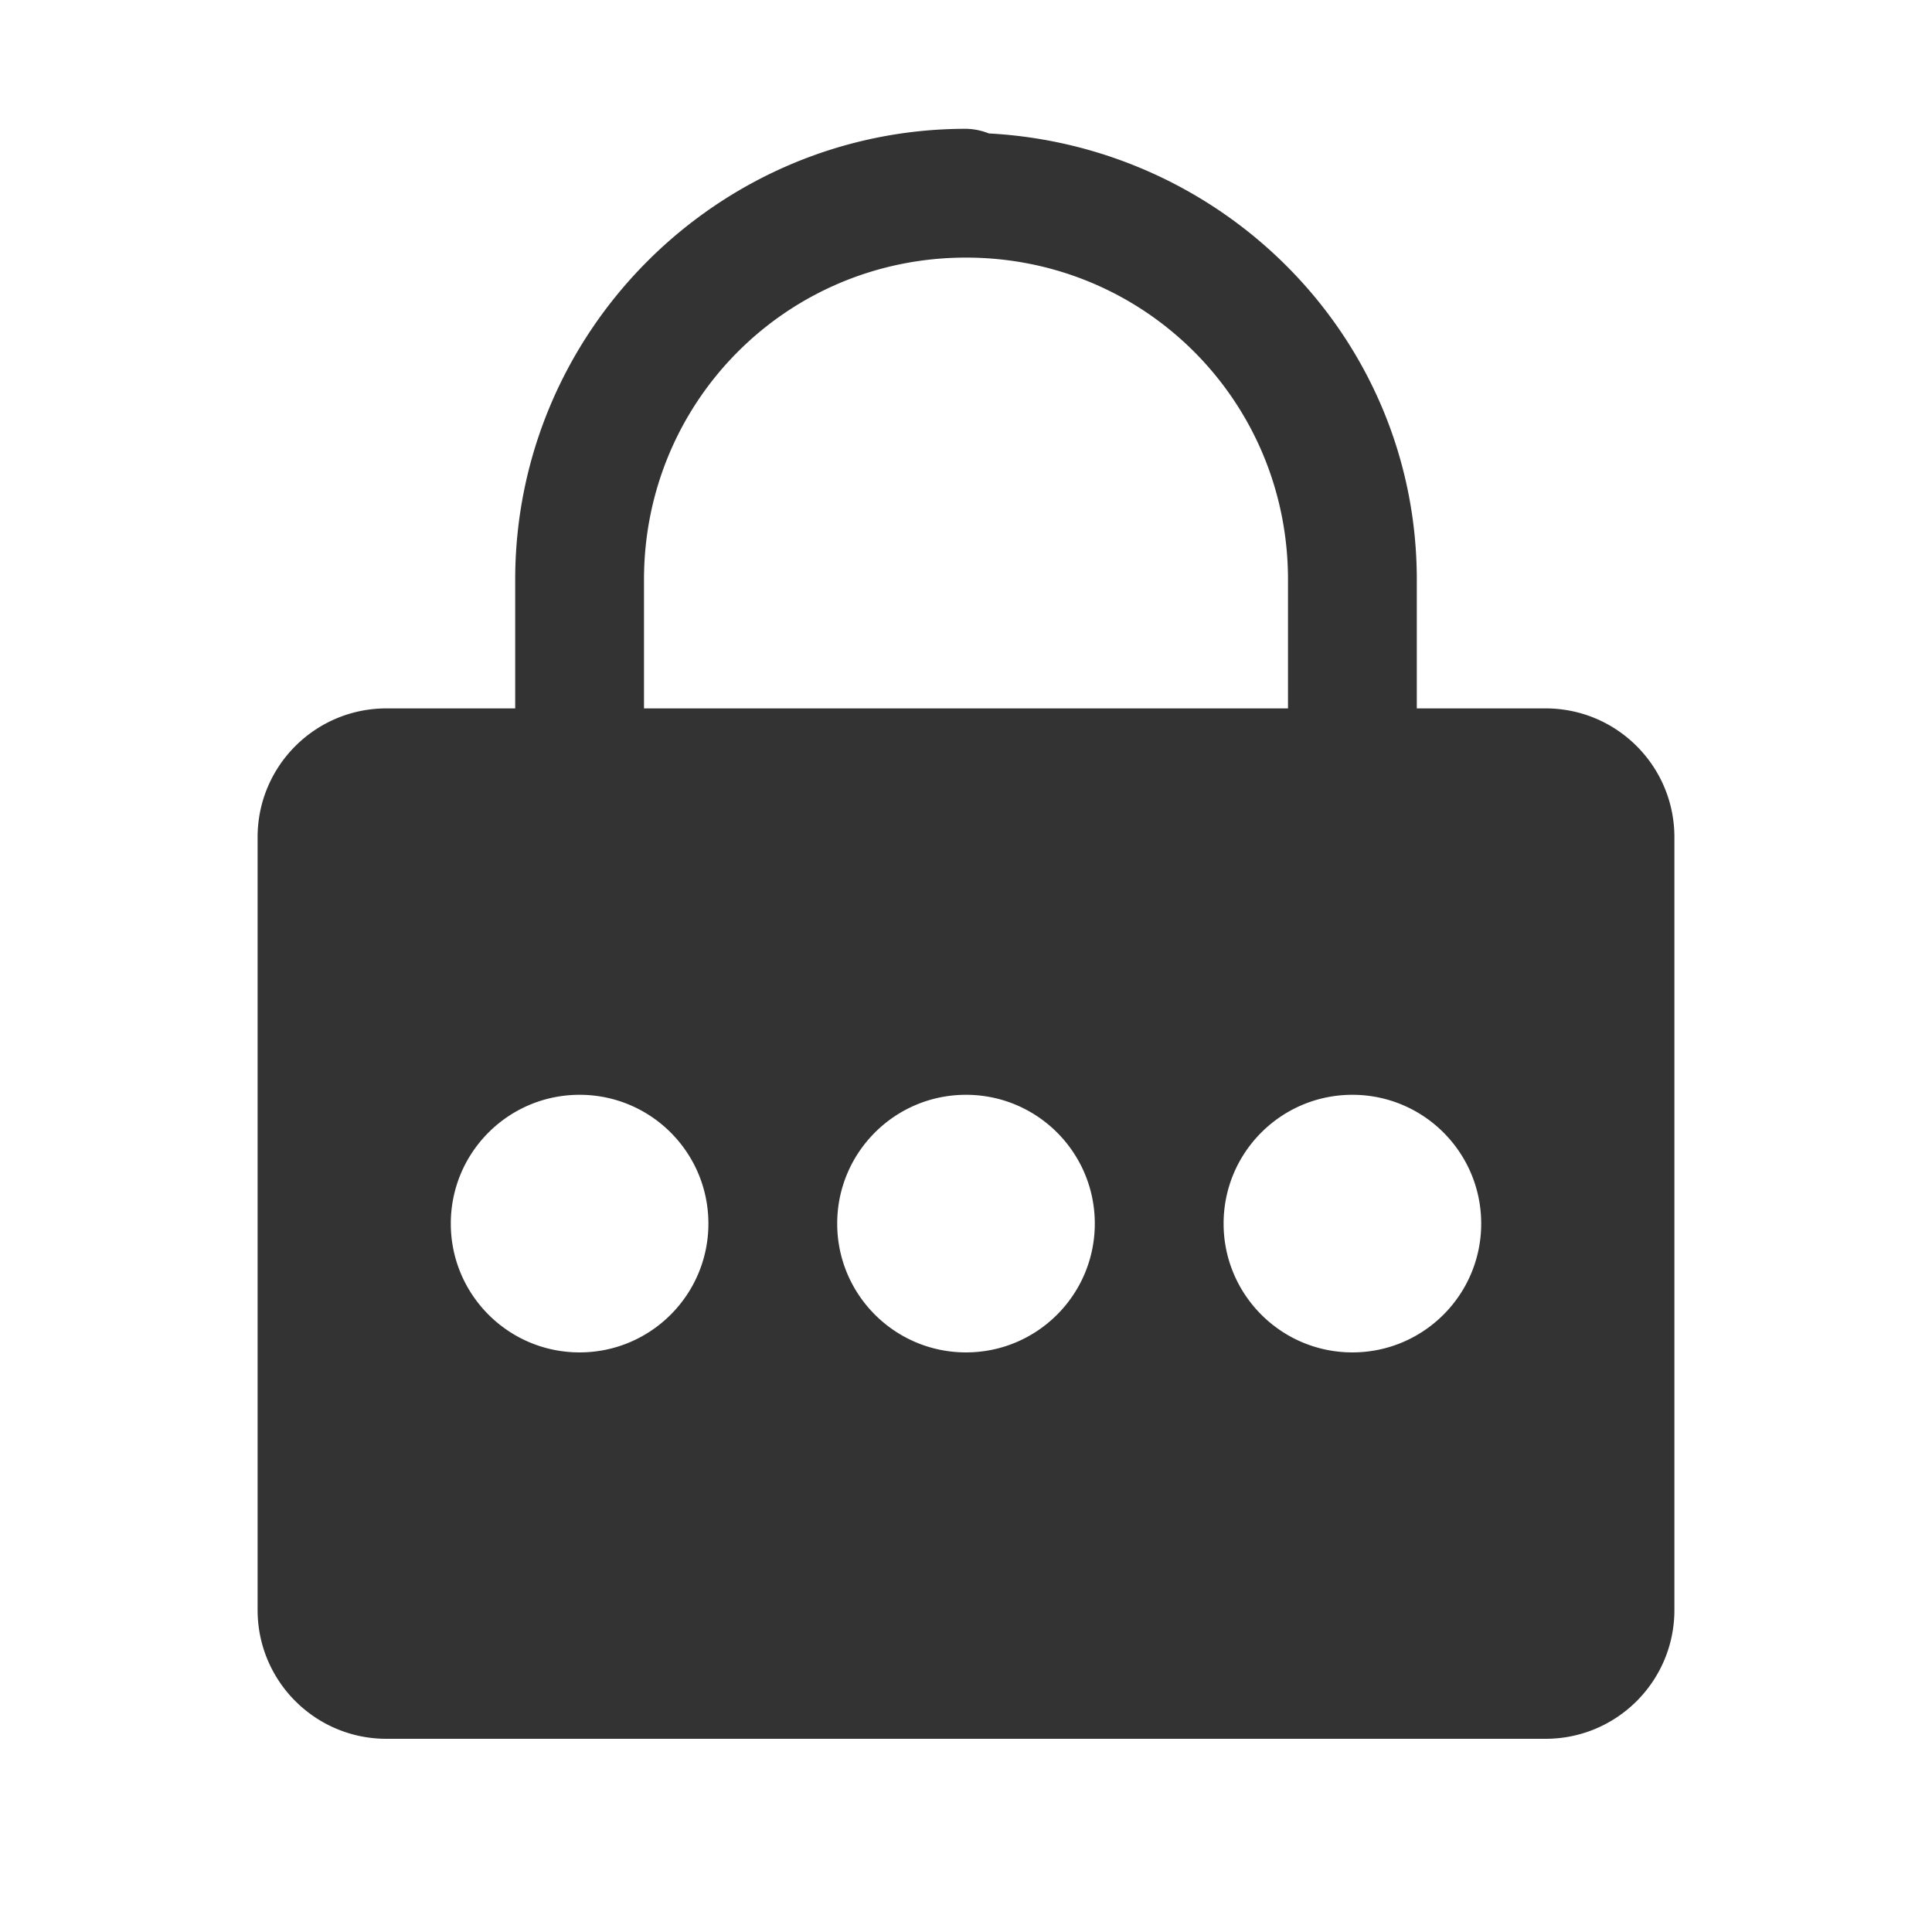 <svg xmlns="http://www.w3.org/2000/svg" viewBox="0 0 30 30">
  <path d="M15 2C11.146 2 8 5.146 8 9L8 11L6 11C4.895 11 4 11.895 4 13L4 25C4 26.105 4.895 27 6 27L24 27C25.105 27 26 26.105 26 25L26 13C26 11.895 25.105 11 24 11L22 11L22 9C22 5.272 19.037 2.269 15.355 2.072 A 1 1 0 0 0 15 2 z M 15 4C17.774 4 20 6.226 20 9L20 11L10 11L10 9C10 6.226 12.226 4 15 4 z M 9 17C10.105 17 11 17.895 11 19C11 20.104 10.105 21 9 21C7.895 21 7 20.104 7 19C7 17.895 7.895 17 9 17 z M 15 17C16.105 17 17 17.895 17 19C17 20.104 16.105 21 15 21C13.895 21 13 20.104 13 19C13 17.895 13.895 17 15 17 z M 21 17C22.105 17 23 17.895 23 19C23 20.104 22.105 21 21 21C19.895 21 19 20.104 19 19C19 17.895 19.895 17 21 17 z" fill="#333333" />
</svg>
